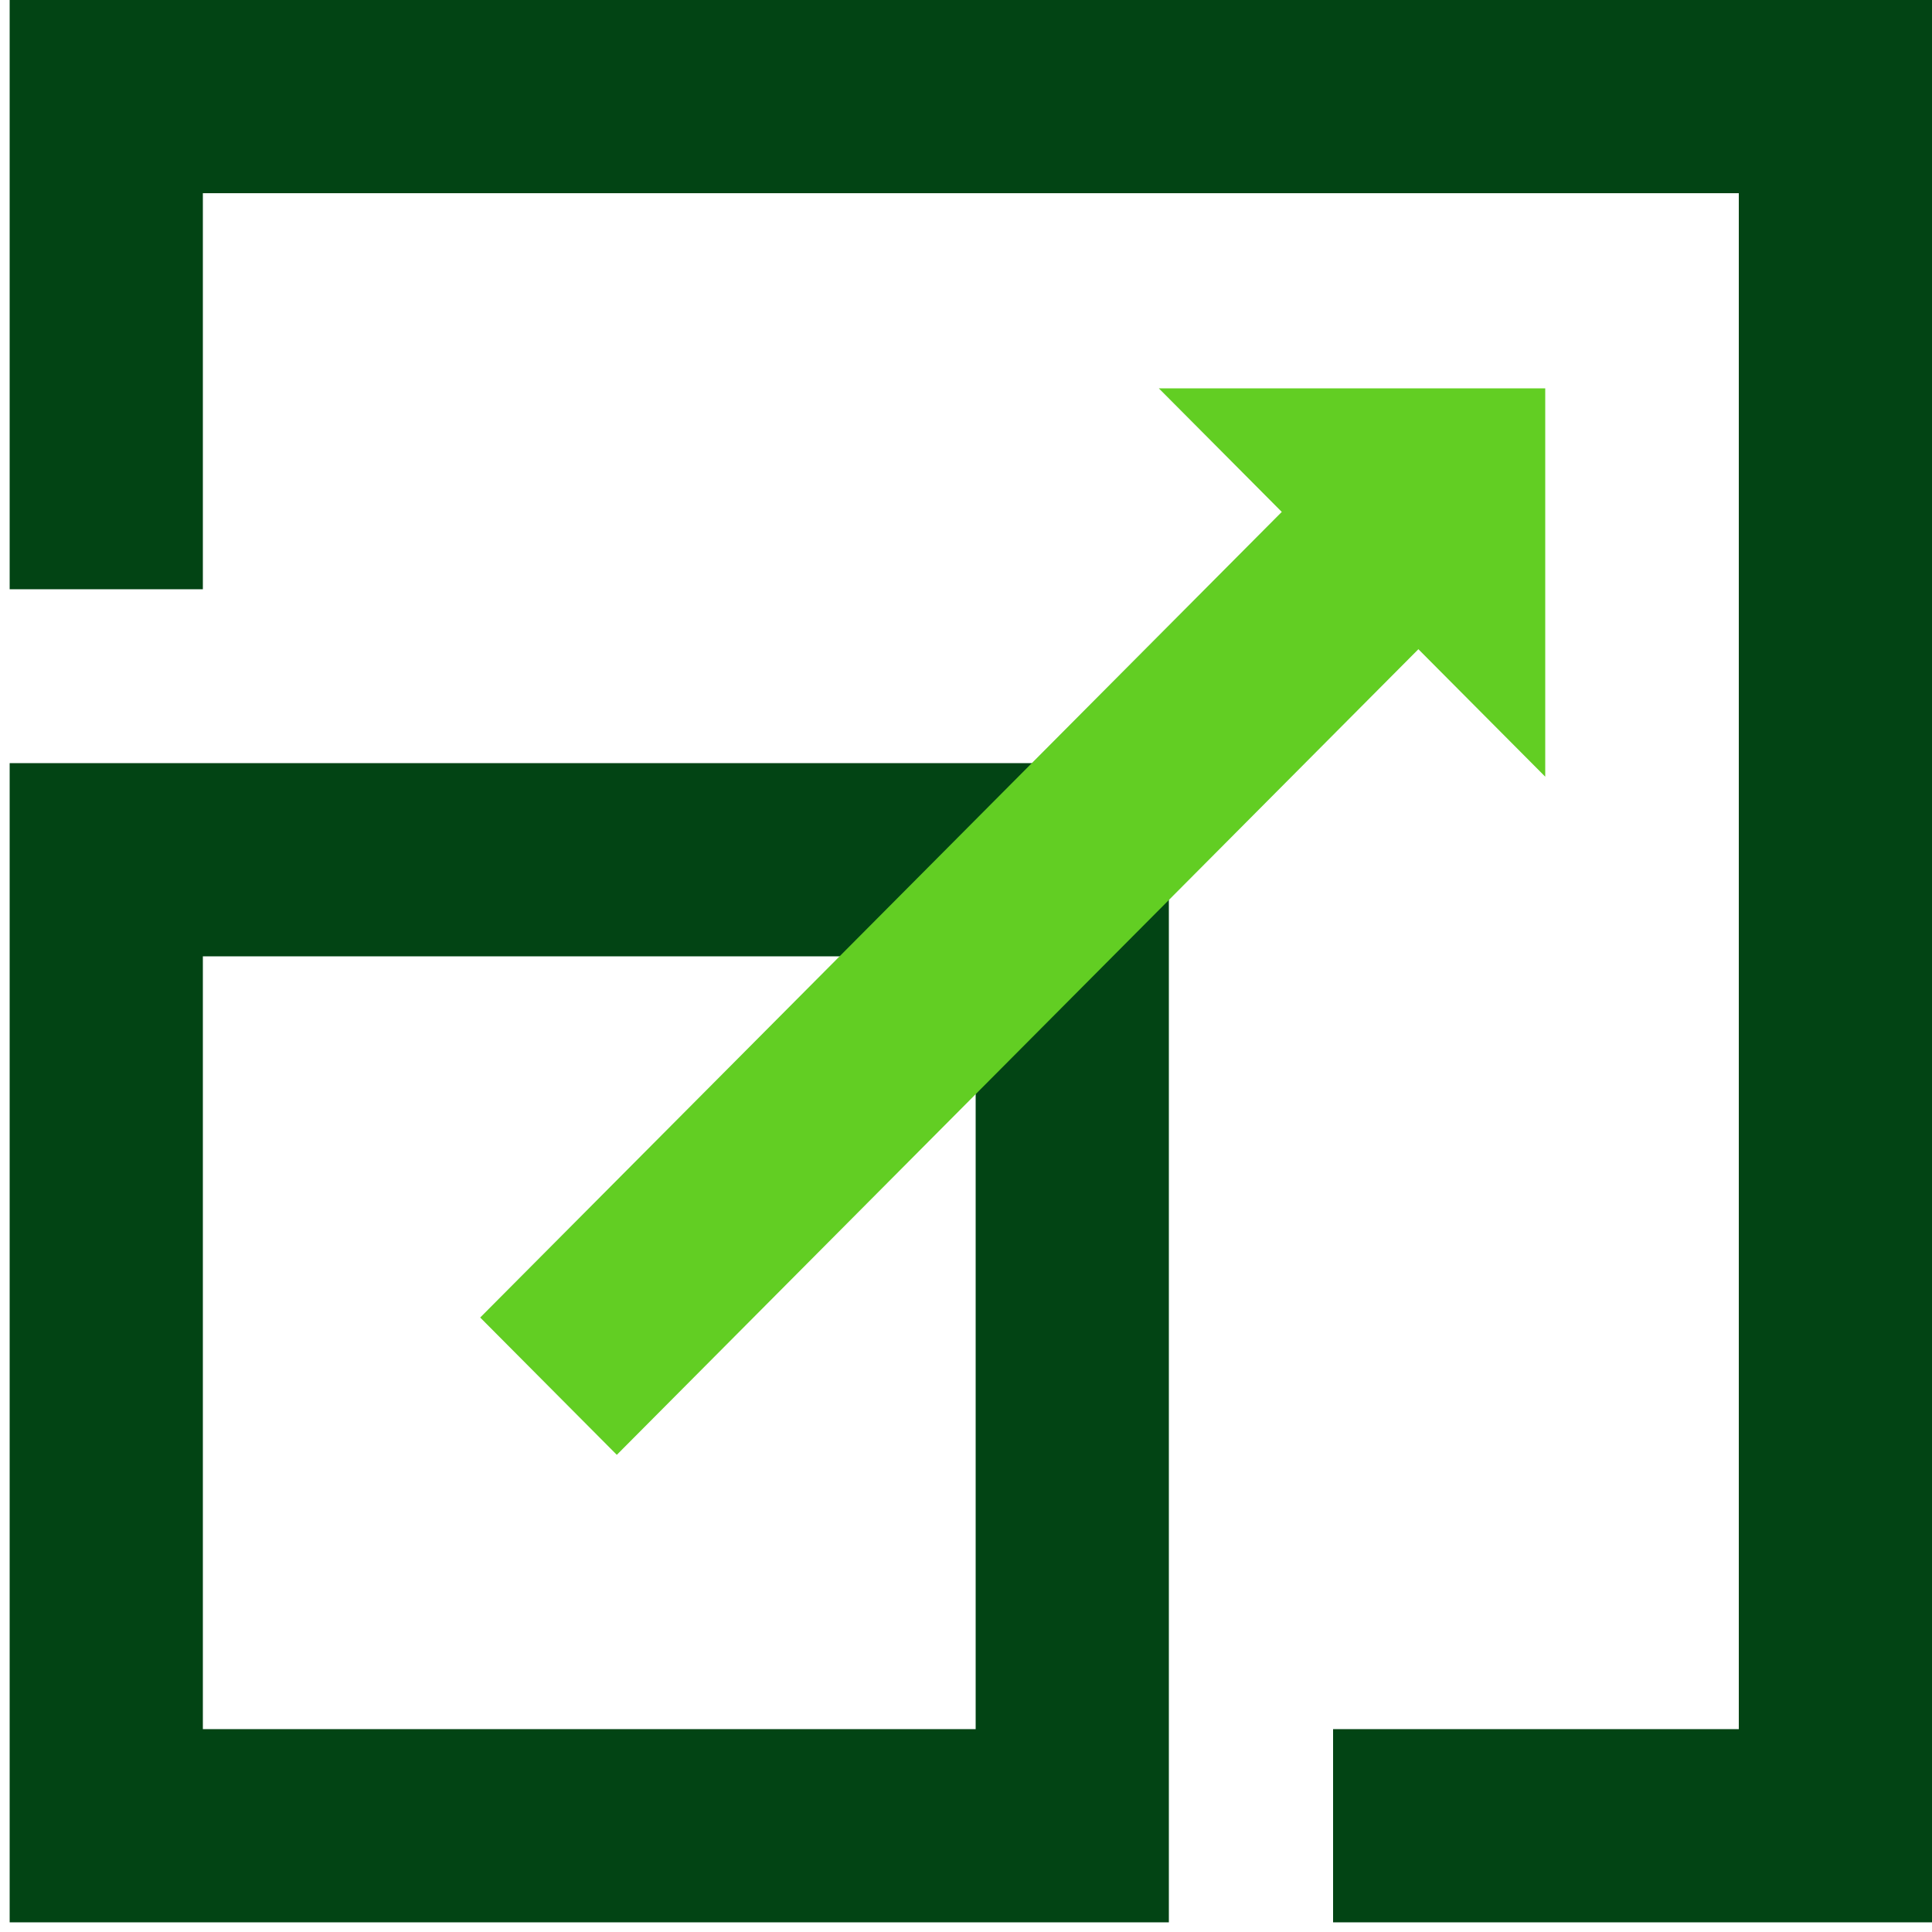 <?xml version="1.0" encoding="UTF-8"?>
<svg xmlns="http://www.w3.org/2000/svg" width="100" height="100" viewBox="0 0 100 100" fill="none">
  <g clip-path="url(#clip0_54_202)">
    <path fill-rule="evenodd" clip-rule="evenodd" d="M50.5 49.5H10.5V89.5H50.5V49.5ZM0.5 39.5V99.5H60.5V39.5H0.5Z" fill="#024414"></path>
    <path d="M79.981 20.101L59.981 20.101L79.981 40.201L79.981 20.101Z" fill="#62CE23"></path>
    <path fill-rule="evenodd" clip-rule="evenodd" d="M24.855 68.195L66.445 26.395L73.516 33.502L31.926 75.302L24.855 68.195Z" fill="#62CE23"></path>
    <path d="M90 10H10.5V30.5H0.5V0H100V99.5H69V89.5H90V10Z" fill="#024414"></path>
  </g>
  <defs>
    <clipPath id="clip0_54_202">
      <rect width="100" height="100" fill="white"></rect>
    </clipPath>
  </defs>
</svg>

